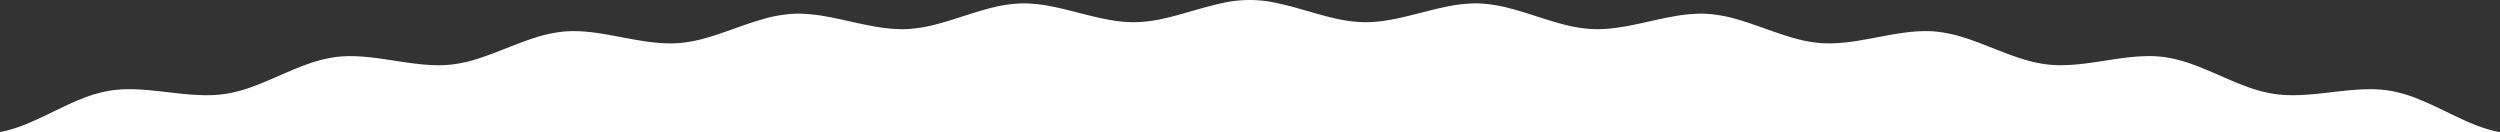 <svg xmlns="http://www.w3.org/2000/svg" width="1920.001" height="101.63" viewBox="0 0 1920.001 101.63">
  <rect x="0" y="0" width="1920.001" height="101.63" fill="#333333" stroke="none"/>
  <path id="前面オブジェクトで型抜き_5" data-name="前面オブジェクトで型抜き 5" d="M2028,101.63H108v-.192l.042-.007.214-.041a107.178,107.178,0,0,0,20.4-6.326c6.669-2.722,13.4-5.98,19.9-9.13l.011-.005.107-.052c6.9-3.343,14.043-6.8,21.2-9.676A106.658,106.658,0,0,1,191.8,69.715a92.389,92.389,0,0,1,15.51-1.2c9.625,0,19.652,1.161,29.35,2.284h.009l.027,0,.12.013c9.77,1.132,19.871,2.3,29.737,2.3a98.276,98.276,0,0,0,14.562-1A107.33,107.33,0,0,0,301.851,66.6c6.855-2.485,13.759-5.5,20.435-8.41l.012,0c7-3.055,14.248-6.215,21.493-8.8a106.537,106.537,0,0,1,22.061-5.6,87.161,87.161,0,0,1,11.29-.69c10.995,0,22.449,1.764,33.525,3.47h.01l.139.022c11.147,1.717,22.674,3.493,33.923,3.493a91.963,91.963,0,0,0,10.267-.544,107.5,107.5,0,0,0,21-4.784c6.95-2.239,13.987-5.012,20.792-7.695h.006l.074-.031c7.072-2.786,14.385-5.667,21.66-7.974a106.43,106.43,0,0,1,22.167-4.8c2.512-.237,5.16-.356,7.871-.356,12.112,0,24.7,2.384,36.864,4.69l.132.026.024,0c12.227,2.317,24.871,4.712,37.228,4.712,2.33,0,4.615-.086,6.79-.255a107.6,107.6,0,0,0,21.206-4.084c7.028-2.01,14.152-4.546,21.041-7l.027-.01.014-.005.011,0,.037-.013c7.157-2.549,14.559-5.184,21.9-7.248a106.324,106.324,0,0,1,22.255-4.058c1.6-.1,3.273-.15,4.963-.15a119.33,119.33,0,0,1,19.728,1.85c6.606,1.111,13.352,2.616,19.876,4.071l.023.005.01,0,.13.03.022,0c13.123,2.926,26.692,5.951,40,5.951,1.288,0,2.579-.029,3.837-.085a107.621,107.621,0,0,0,21.373-3.418c7.129-1.8,14.347-4.114,21.328-6.356h.007l.074-.024c7.219-2.317,14.679-4.711,22.052-6.536A106.27,106.27,0,0,1,891.85,2.634c.779-.023,1.575-.035,2.365-.035a111.075,111.075,0,0,1,20.974,2.247C922.235,6.2,929.375,8.028,936.28,9.8l.119.03.021.005c13.888,3.55,28.246,7.221,42.4,7.221.376,0,.774,0,1.218-.009a107.709,107.709,0,0,0,21.5-2.769c7.184-1.578,14.481-3.68,21.538-5.713h.008l.01,0c7.282-2.1,14.812-4.267,22.279-5.878a94.852,94.852,0,0,1,44.764,0c7.477,1.612,15.01,3.783,22.3,5.882l.011,0,.091.026c7.029,2.023,14.3,4.115,21.438,5.685a107.721,107.721,0,0,0,21.5,2.768c.444.006.842.009,1.218.009,14.156,0,28.516-3.672,42.4-7.223l.017,0,.112-.029c6.919-1.77,14.072-3.6,21.1-4.95A111.319,111.319,0,0,1,1241.295,2.6c.79,0,1.586.012,2.366.035a106.273,106.273,0,0,1,22.322,3.357c7.378,1.826,14.838,4.22,22.052,6.536l.007,0,.071.023c6.979,2.242,14.2,4.56,21.331,6.357a107.613,107.613,0,0,0,21.373,3.418c1.257.056,2.548.085,3.837.085,13.321,0,26.894-3.029,40.02-5.958l.119-.028.175-.039.024-.005c6.473-1.443,13.166-2.934,19.718-4.035a119.437,119.437,0,0,1,19.736-1.85c1.694,0,3.361.05,4.954.148a106.291,106.291,0,0,1,22.254,4.06c7.336,2.061,14.736,4.7,21.892,7.246l.012,0,.042.015.014,0c6.9,2.457,14.027,5,21.073,7.011a107.562,107.562,0,0,0,21.2,4.085c2.176.17,4.461.255,6.791.255,12.361,0,25.008-2.4,37.238-4.714l.014,0,.13-.025h.006c12.165-2.306,24.745-4.69,36.866-4.69,2.712,0,5.36.12,7.872.356a106.5,106.5,0,0,1,22.167,4.8c7.333,2.326,14.65,5.212,21.727,8l.011,0,.007.005.107.042c6.774,2.668,13.774,5.424,20.684,7.65a107.515,107.515,0,0,0,21,4.784,93.077,93.077,0,0,0,10.267.544c11.252,0,22.776-1.775,33.921-3.492l.141-.021.007,0c11.075-1.707,22.527-3.471,33.534-3.471a87.191,87.191,0,0,1,11.292.69,106.54,106.54,0,0,1,22.058,5.6c7.247,2.585,14.488,5.745,21.49,8.8l0,0,.086.038c6.654,2.9,13.534,5.9,20.361,8.375a107.377,107.377,0,0,0,20.738,5.525,98.339,98.339,0,0,0,14.568,1c9.869,0,19.966-1.17,29.731-2.3l.124-.015.039,0c9.7-1.123,19.719-2.283,29.34-2.283a92.325,92.325,0,0,1,15.516,1.2,106.691,106.691,0,0,1,21.925,6.484c7.147,2.872,14.28,6.326,21.178,9.666l.009,0,.016.008.018.009c6.539,3.166,13.3,6.44,20,9.178a107.156,107.156,0,0,0,20.4,6.327l.336.063.123.023.267.05v.1Z" transform="translate(-108)" fill="#fff"/>
</svg>
